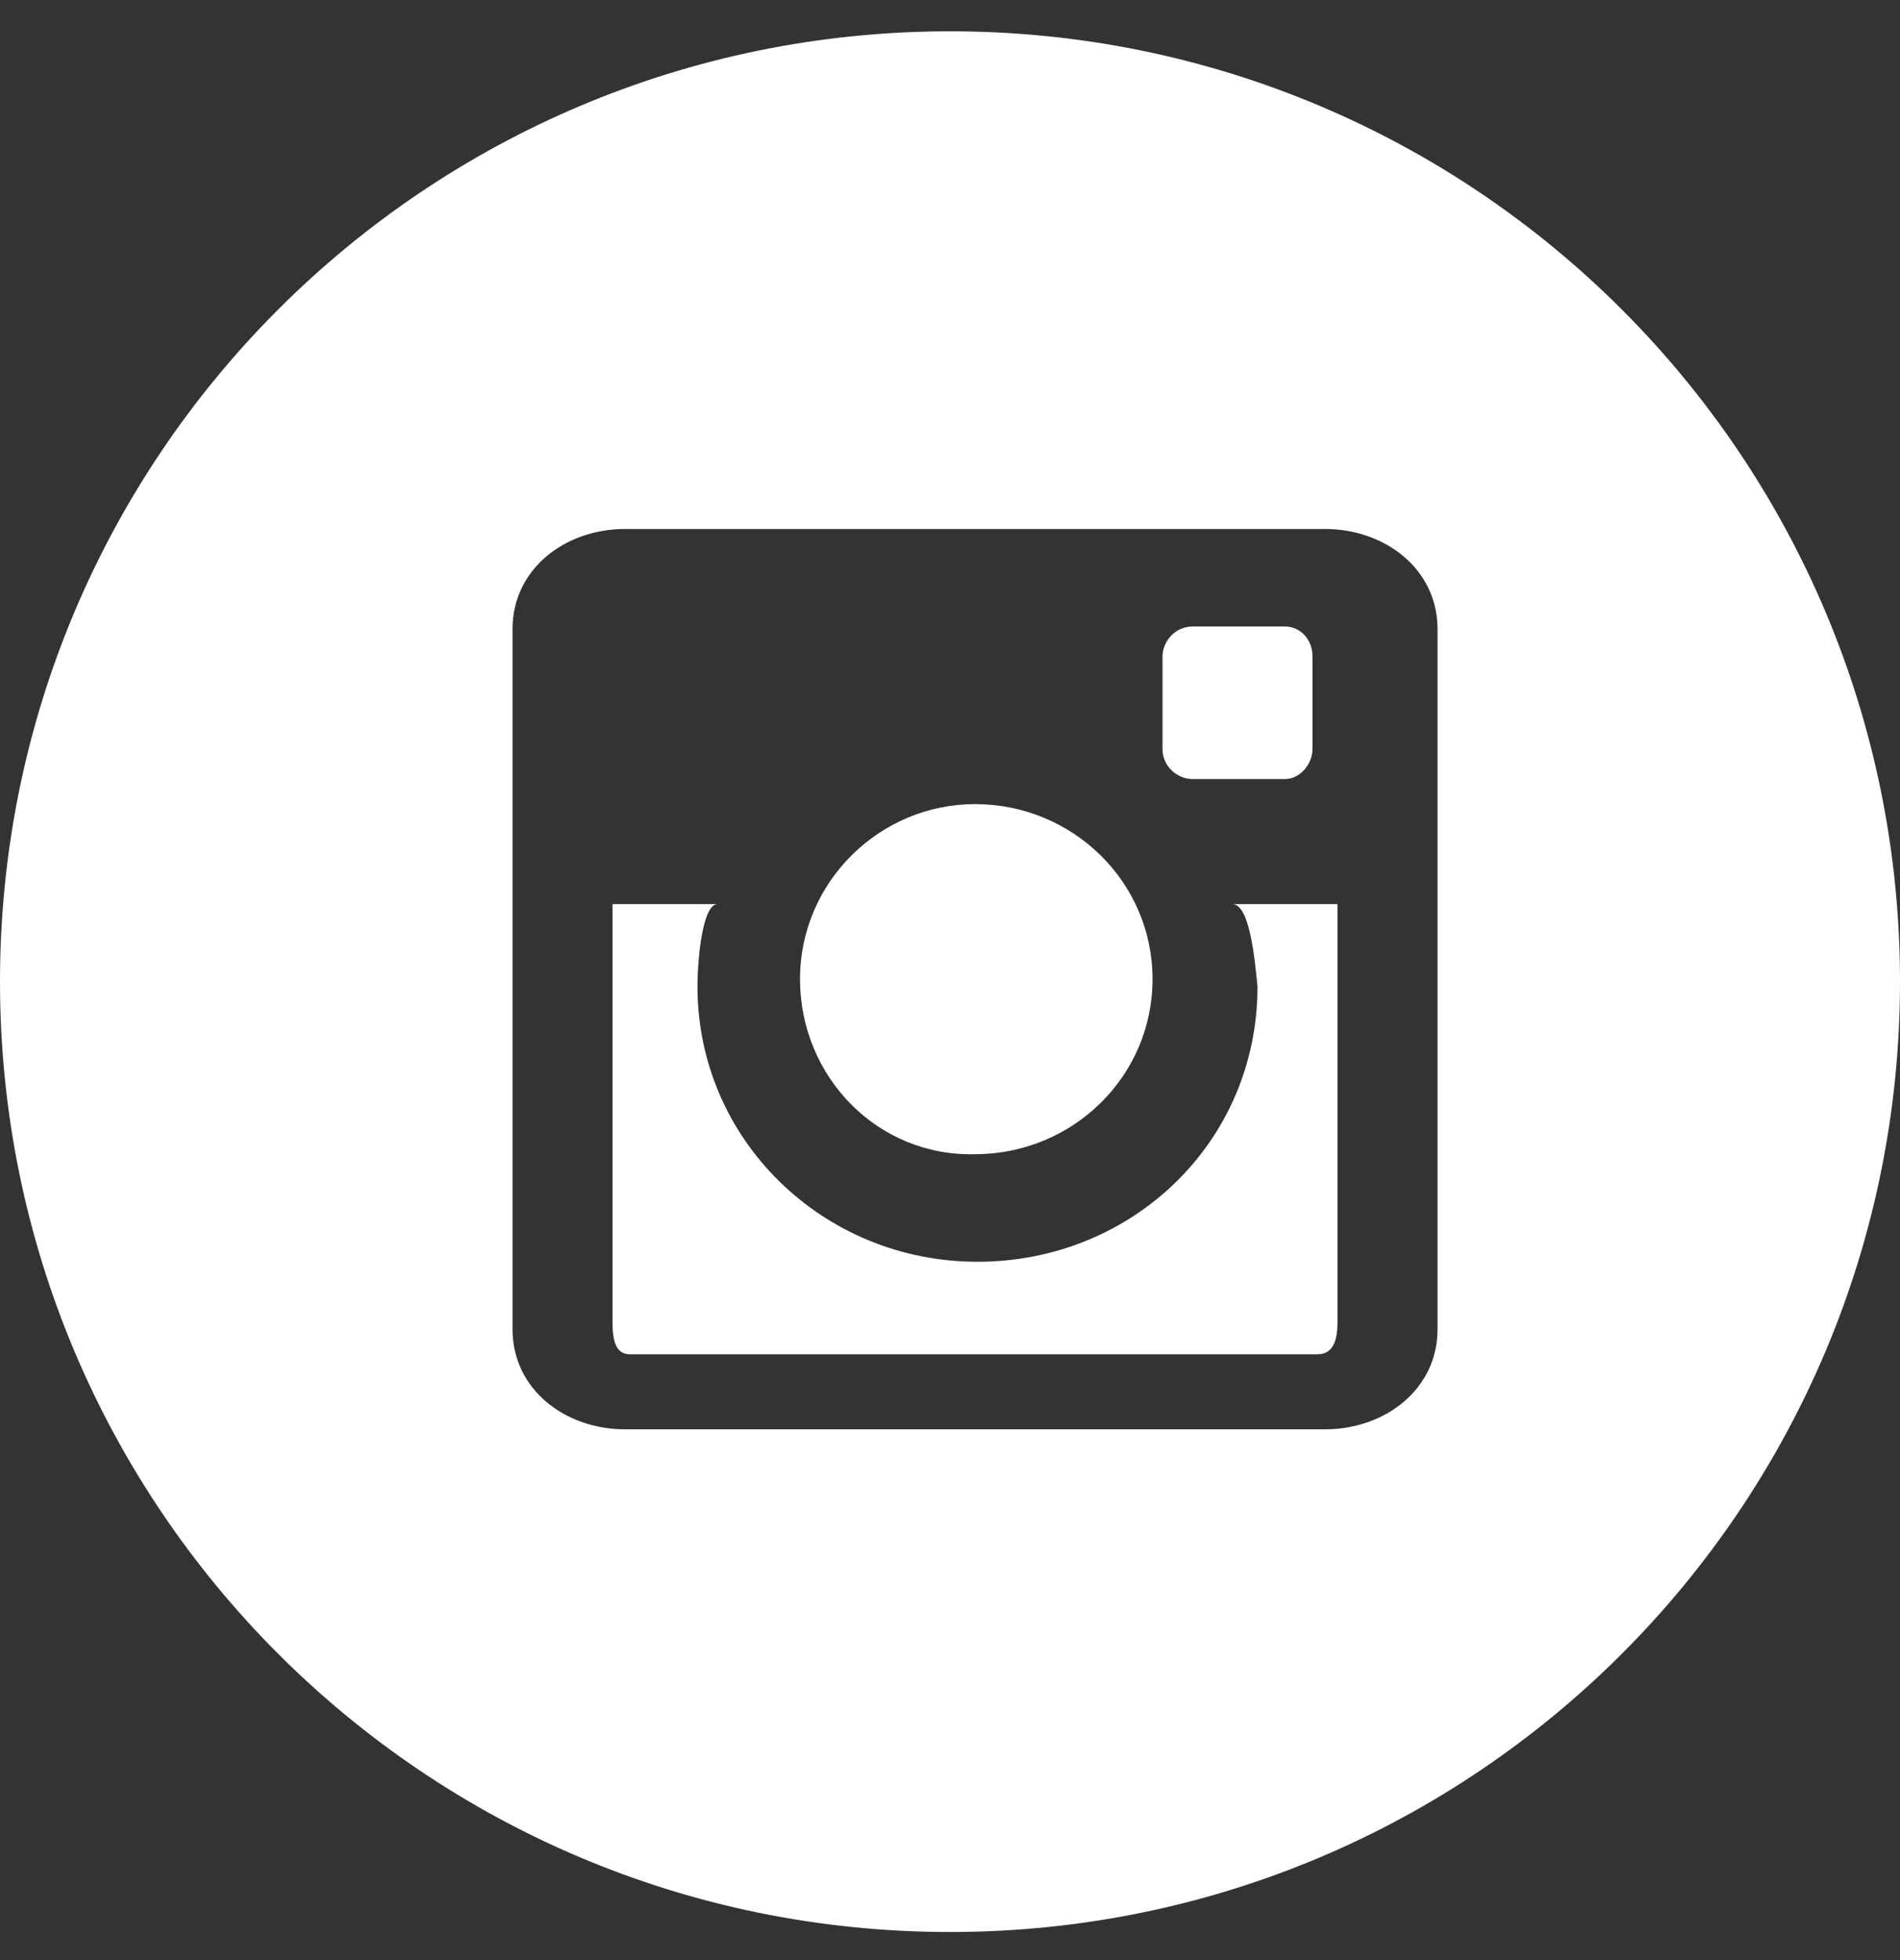 <?xml version="1.0" encoding="UTF-8"?> <svg xmlns="http://www.w3.org/2000/svg" xmlns:xlink="http://www.w3.org/1999/xlink" width="32px" height="33px" viewBox="0 0 32 33"><rect x="0" y="0" width="32" height="33" fill="#333333" stroke="none"/><!-- Generator: Sketch 55 (78076) - https://sketchapp.com --><title>social-instagram</title><desc>Created with Sketch.</desc><g id="Symbols" stroke="none" stroke-width="1" fill="none" fill-rule="evenodd"><g id="Footer" transform="translate(-1352, -325)" fill="#FFFFFF"><g id="social-instagram" transform="translate(1352, 325.527)"><path d="M13.474,15.958 C13.474,14.316 14.821,13.011 16.421,13.011 C18.063,13.011 19.411,14.316 19.411,15.958 C19.411,17.6 18.063,18.905 16.421,18.905 C14.779,18.947 13.474,17.6 13.474,15.958 Z" id="Fill-1"></path><path d="M22.105,12.084 C22.105,12.337 21.895,12.589 21.642,12.589 L20.084,12.589 C19.832,12.589 19.579,12.379 19.579,12.084 L19.579,10.526 C19.579,10.274 19.789,10.021 20.084,10.021 L21.642,10.021 C21.895,10.021 22.105,10.232 22.105,10.526 L22.105,12.084 Z" id="Fill-2"></path><path d="M20.758,14.695 L22.526,14.695 L22.526,21.726 C22.526,21.979 22.484,22.274 22.189,22.274 L10.611,22.274 C10.358,22.274 10.316,22.021 10.316,21.726 L10.316,14.695 L12.084,14.695 C11.832,14.695 11.747,15.621 11.747,16.084 C11.747,18.653 13.853,20.716 16.463,20.716 C19.074,20.716 21.179,18.695 21.179,16.084 C21.137,15.663 21.053,14.695 20.758,14.695 Z" id="Fill-3"></path><path d="M16,0 C7.158,0 0,7.158 0,16 C0,24.842 7.158,32 16,32 C24.842,32 32,24.842 32,16 C32,7.158 24.842,0 16,0 Z M24.211,21.853 C24.211,22.863 23.326,23.537 22.316,23.537 L10.526,23.537 C9.516,23.537 8.632,22.863 8.632,21.853 L8.632,10.063 C8.632,9.053 9.516,8.379 10.526,8.379 L22.316,8.379 C23.326,8.379 24.211,9.053 24.211,10.063 L24.211,21.853 Z" id="Fill-4"></path></g></g></g></svg> 